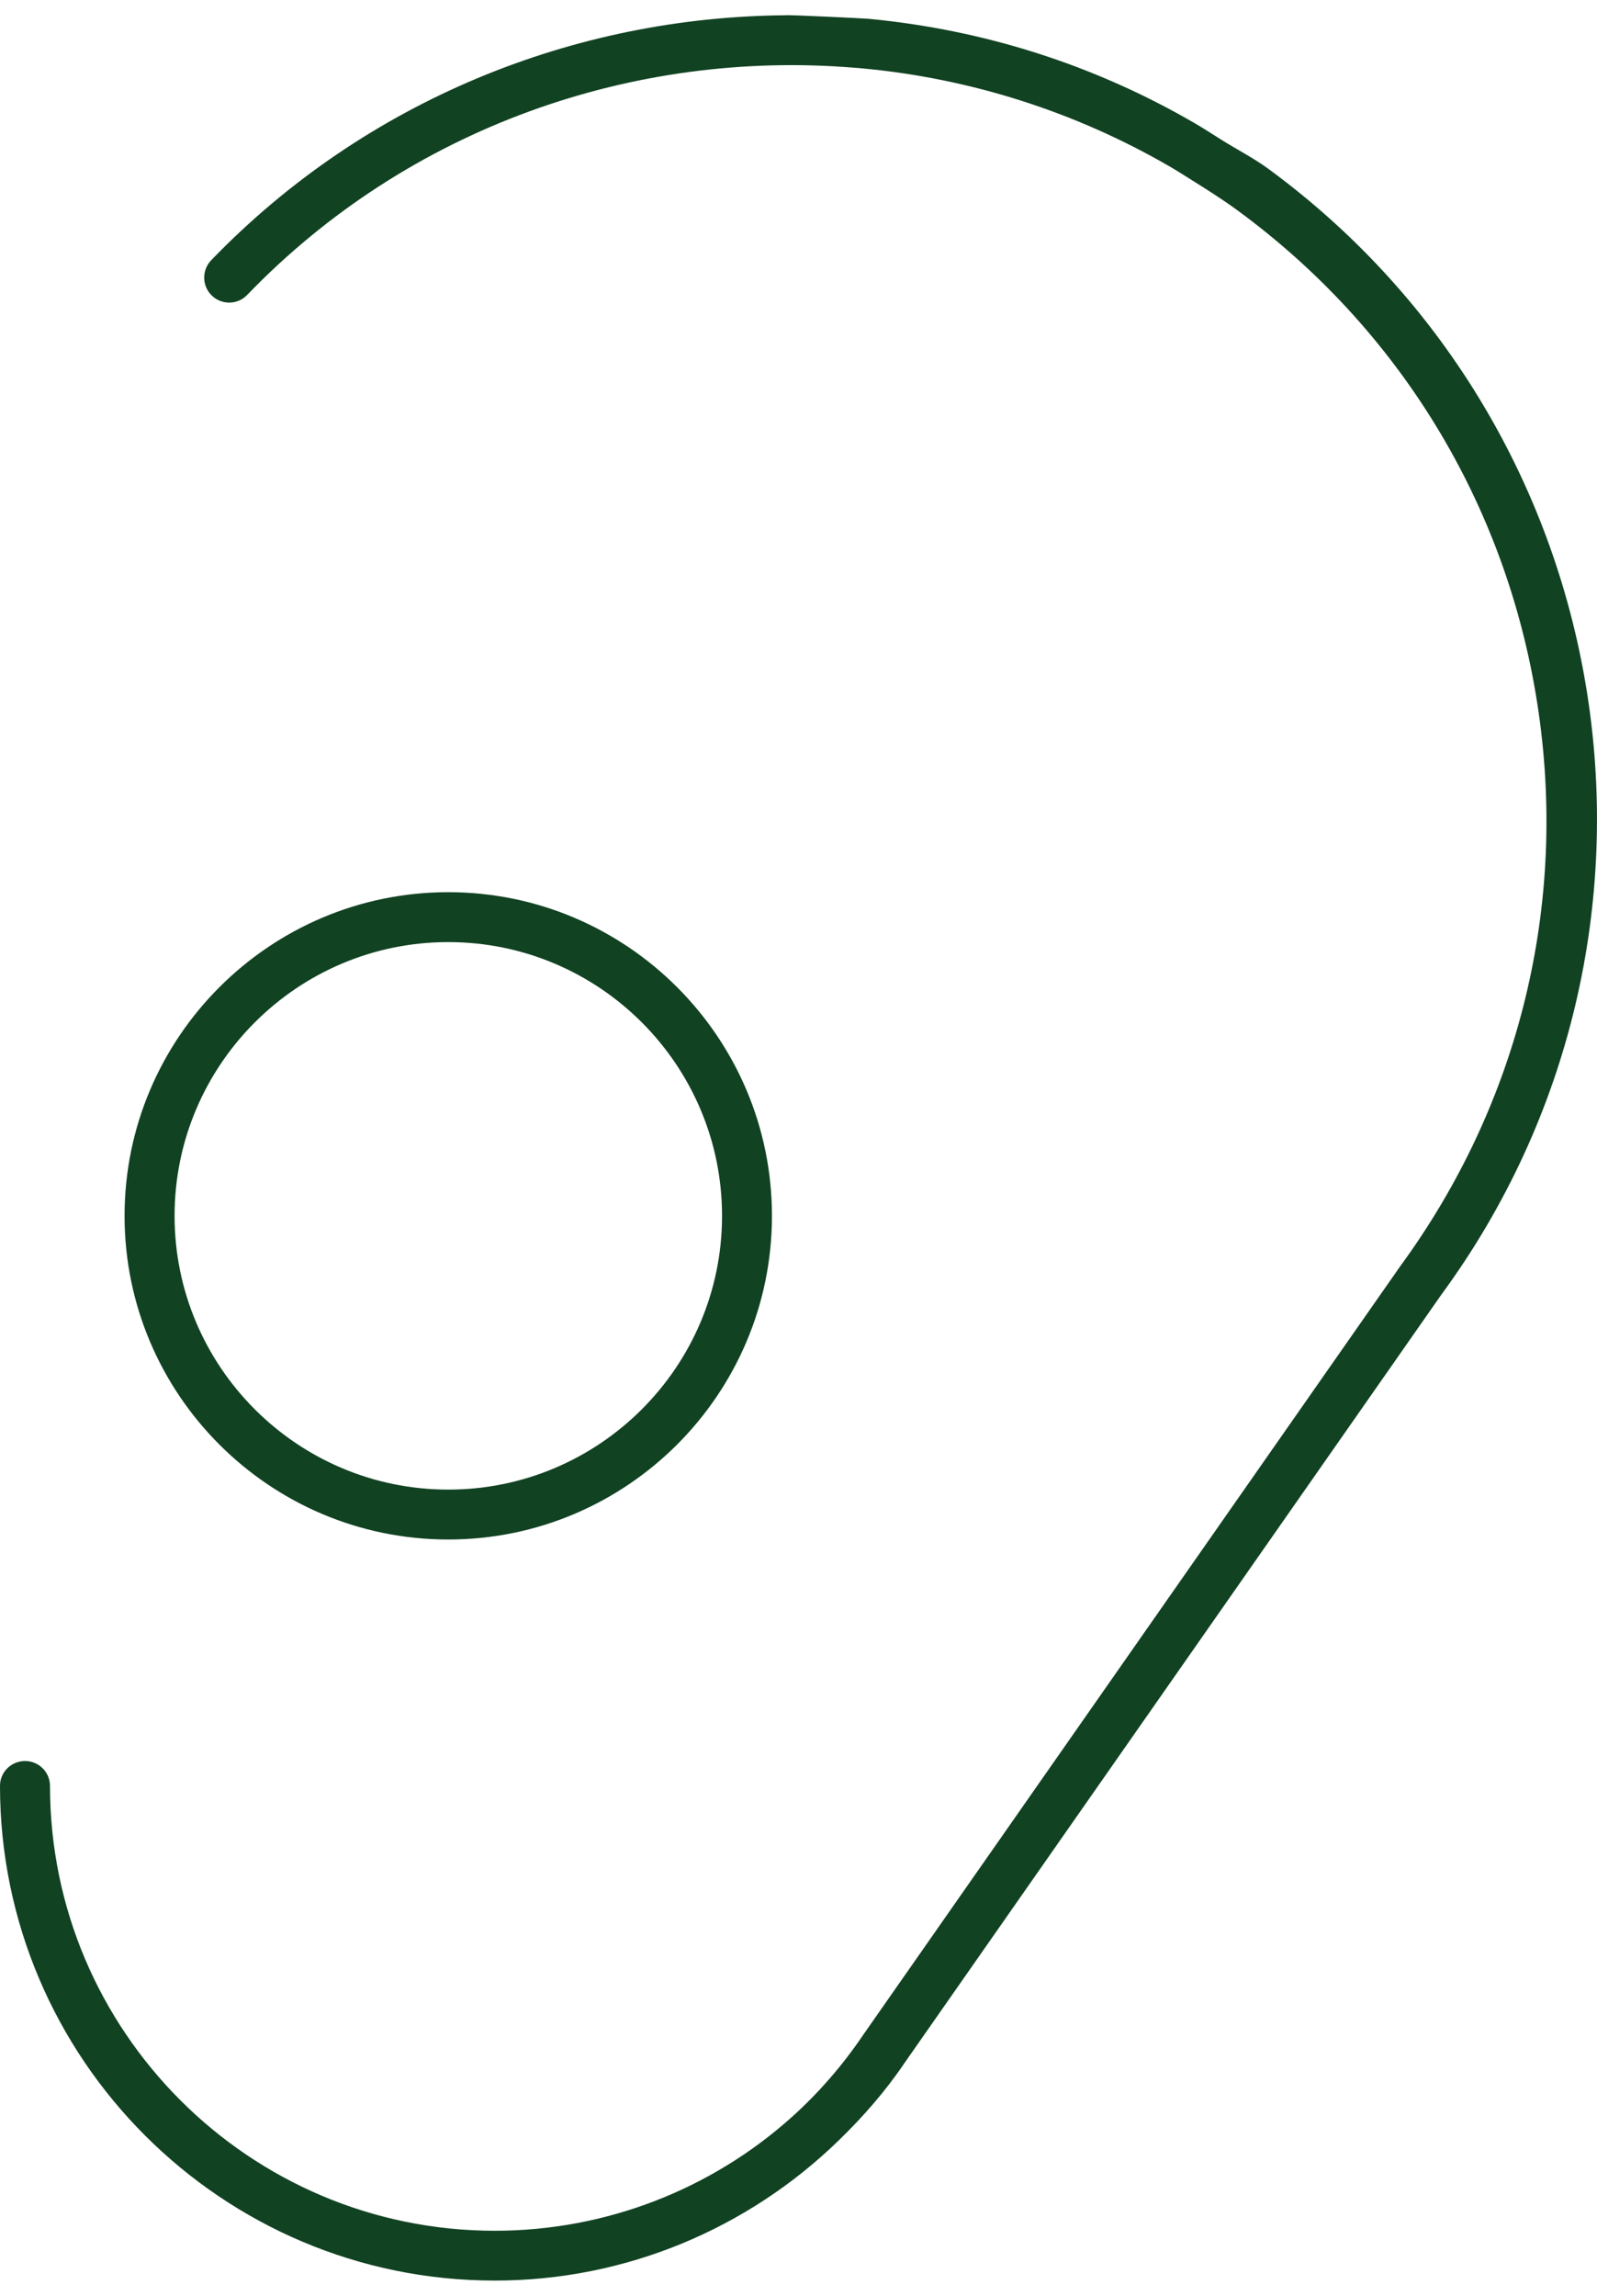 <?xml version="1.0" encoding="UTF-8"?>
<svg id="Ebene_1" xmlns="http://www.w3.org/2000/svg" version="1.1" viewBox="0 0 16 23">
  <!-- Generator: Adobe Illustrator 29.3.1, SVG Export Plug-In . SVG Version: 2.1.0 Build 151)  -->
  <defs>
    <style>
      .st0 {
        fill: #114222;
      }
    </style>
  </defs>
  <path class="st0" d="M12.711,1.694c-.154-.113-.321-.197-.481-.298-.085-.053-.168-.108-.254-.158-1.008-.587-2.116-.94-3.278-1.05-.041-.004-.803-.041-.824-.035-2.112.015-4.207.847-5.758,2.454-.096.1-.093.258.006.354.101.097.259.093.354-.006C4.095,1.275,6.349.498,8.553.678c.028.002.057.004.085.007,1.071.099,2.126.428,3.09.988.078.046.154.095.231.143.145.091.289.182.429.284,1.632,1.193,2.703,2.95,3.014,4.949.311,1.998-.175,3.997-1.371,5.633l-5.381,7.701c-.207.307-.448.584-.717.826-.808.725-1.863,1.139-2.976,1.139-2.457,0-4.456-2-4.456-4.456,0-.138-.112-.25-.25-.25S0,17.753,0,17.89C0,20.624,2.223,22.847,4.956,22.847h.003c1.306,0,2.535-.518,3.448-1.408.241-.234.464-.489.656-.773l5.374-7.691c2.634-3.586,1.859-8.647-1.726-11.281Z"/>
  <path class="st0" d="M4.491,15.423c1.788,0,3.243-1.454,3.243-3.242,0-1.788-1.455-3.243-3.243-3.243s-3.243,1.455-3.243,3.243c0,1.788,1.454,3.242,3.243,3.242ZM4.491,9.438c1.513,0,2.743,1.23,2.743,2.743,0,1.512-1.23,2.742-2.743,2.742-1.512,0-2.742-1.23-2.742-2.742,0-1.513,1.23-2.743,2.742-2.743Z"/>
</svg>